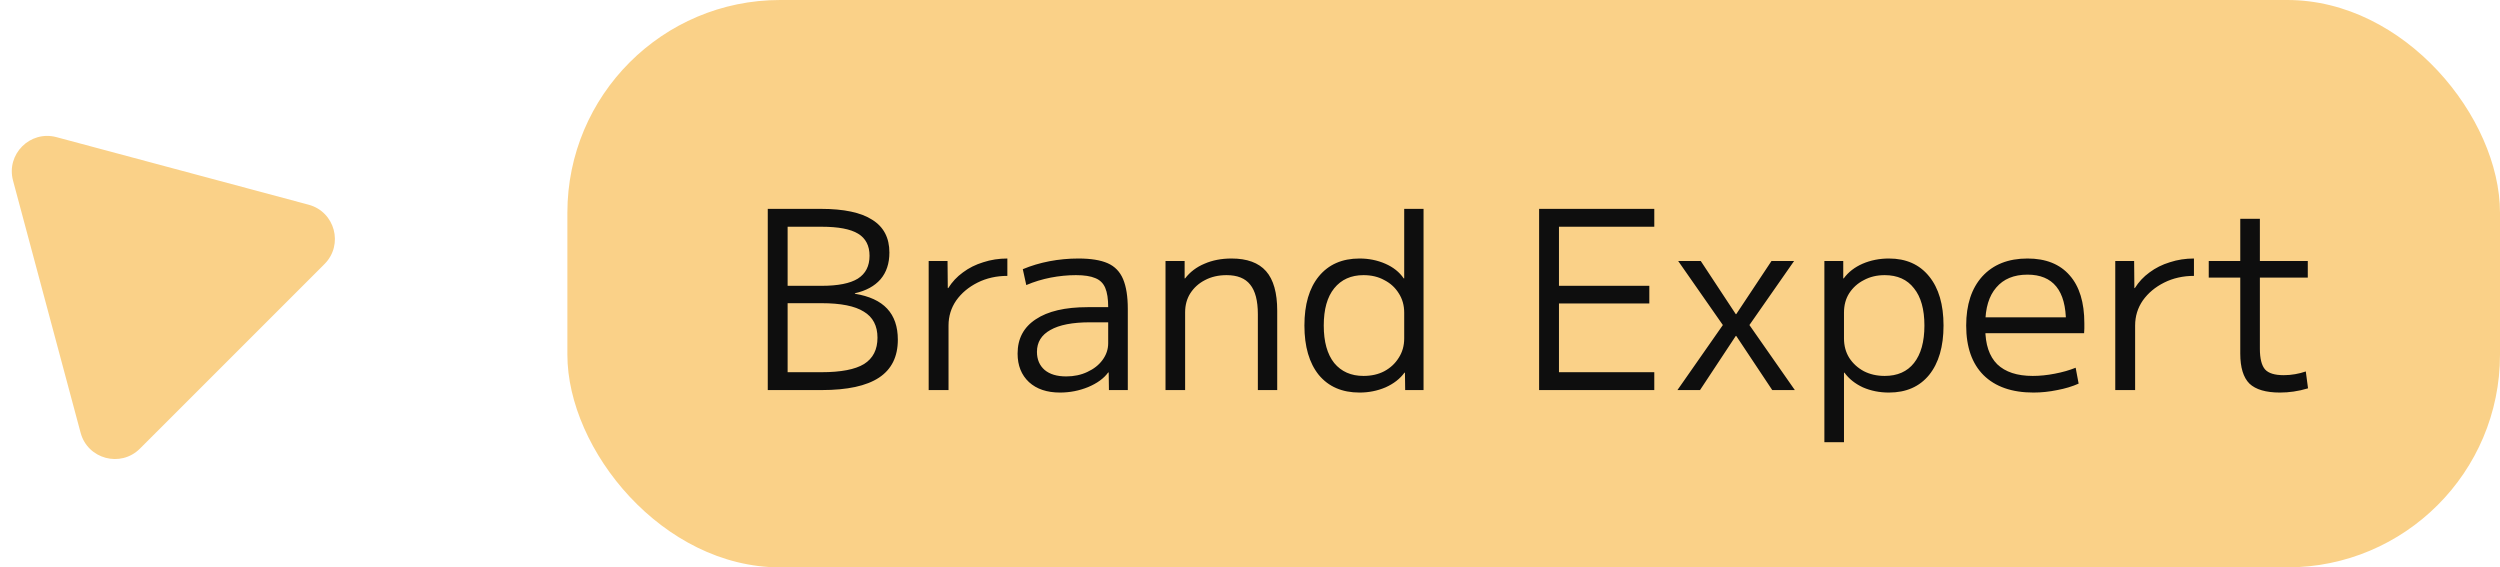<svg xmlns="http://www.w3.org/2000/svg" width="141" height="32" viewBox="0 0 141 32" fill="none"><rect x="32" width="109" height="32" rx="12" fill="#FAD188"></rect><path d="M43.302 22V11.78H46.298C47.595 11.78 48.561 11.985 49.196 12.396C49.84 12.797 50.162 13.413 50.162 14.244C50.162 14.86 49.994 15.364 49.658 15.756C49.322 16.139 48.841 16.4 48.216 16.54V16.568C49.028 16.699 49.635 16.979 50.036 17.408C50.437 17.837 50.638 18.421 50.638 19.158C50.638 20.119 50.283 20.833 49.574 21.3C48.865 21.767 47.787 22 46.34 22H43.302ZM46.34 20.992C47.432 20.992 48.23 20.838 48.734 20.53C49.238 20.213 49.49 19.718 49.49 19.046C49.49 18.374 49.233 17.884 48.72 17.576C48.216 17.259 47.423 17.1 46.34 17.1H43.862V16.12H46.34C47.264 16.12 47.945 15.985 48.384 15.714C48.823 15.434 49.042 15.005 49.042 14.426C49.042 13.857 48.827 13.441 48.398 13.18C47.969 12.919 47.283 12.788 46.34 12.788H44.422V20.992H46.34ZM52.377 22V14.72H53.441L53.455 16.246H53.483C53.698 15.901 53.973 15.607 54.309 15.364C54.645 15.112 55.028 14.921 55.457 14.79C55.886 14.65 56.339 14.58 56.815 14.58V15.56C56.199 15.56 55.639 15.686 55.135 15.938C54.631 16.19 54.23 16.526 53.931 16.946C53.642 17.366 53.497 17.837 53.497 18.36V22H52.377ZM59.786 22.14C59.049 22.14 58.465 21.944 58.036 21.552C57.607 21.151 57.392 20.614 57.392 19.942C57.392 19.102 57.733 18.458 58.414 18.01C59.095 17.553 60.071 17.324 61.34 17.324H62.502C62.502 16.857 62.446 16.493 62.334 16.232C62.222 15.971 62.035 15.789 61.774 15.686C61.513 15.574 61.149 15.518 60.682 15.518C60.215 15.518 59.739 15.565 59.254 15.658C58.778 15.751 58.321 15.891 57.882 16.078L57.686 15.182C58.153 14.986 58.652 14.837 59.184 14.734C59.725 14.631 60.271 14.58 60.822 14.58C61.522 14.58 62.073 14.669 62.474 14.846C62.875 15.023 63.165 15.322 63.342 15.742C63.519 16.162 63.608 16.722 63.608 17.422V22H62.544L62.53 21.006H62.502C62.259 21.342 61.881 21.617 61.368 21.832C60.864 22.037 60.337 22.14 59.786 22.14ZM60.136 21.23C60.575 21.23 60.971 21.146 61.326 20.978C61.69 20.81 61.975 20.586 62.18 20.306C62.395 20.017 62.502 19.699 62.502 19.354V18.178H61.48C60.491 18.178 59.744 18.323 59.24 18.612C58.736 18.892 58.484 19.303 58.484 19.844C58.484 20.273 58.629 20.614 58.918 20.866C59.207 21.109 59.613 21.23 60.136 21.23ZM65.735 22V14.72H66.813V15.7H66.841C67.121 15.336 67.485 15.061 67.933 14.874C68.381 14.678 68.889 14.58 69.459 14.58C70.336 14.58 70.985 14.818 71.405 15.294C71.825 15.77 72.035 16.512 72.035 17.52V22H70.943V17.716C70.943 16.96 70.798 16.405 70.509 16.05C70.229 15.695 69.785 15.518 69.179 15.518C68.721 15.518 68.315 15.611 67.961 15.798C67.615 15.975 67.34 16.223 67.135 16.54C66.939 16.848 66.841 17.207 66.841 17.618V22H65.735ZM76.677 22.14C75.697 22.14 74.931 21.809 74.38 21.146C73.839 20.474 73.569 19.545 73.569 18.36C73.569 17.175 73.839 16.251 74.38 15.588C74.931 14.916 75.697 14.58 76.677 14.58C77.199 14.58 77.684 14.678 78.132 14.874C78.581 15.07 78.926 15.345 79.168 15.7H79.197V11.78H80.288V22H79.252L79.239 21.02H79.21C78.959 21.365 78.604 21.641 78.147 21.846C77.689 22.042 77.199 22.14 76.677 22.14ZM76.9 21.202C77.349 21.202 77.74 21.113 78.076 20.936C78.422 20.749 78.692 20.497 78.888 20.18C79.094 19.863 79.197 19.499 79.197 19.088V17.632C79.197 17.221 79.094 16.857 78.888 16.54C78.692 16.223 78.422 15.975 78.076 15.798C77.74 15.611 77.349 15.518 76.9 15.518C76.201 15.518 75.65 15.765 75.249 16.26C74.856 16.745 74.66 17.445 74.66 18.36C74.66 19.275 74.856 19.979 75.249 20.474C75.65 20.959 76.201 21.202 76.9 21.202ZM86.806 22V11.78H93.302V12.788H87.926V16.12H93.022V17.114H87.926V20.992H93.302V22H86.806ZM94.607 22L97.169 18.332L94.649 14.72H95.923L97.897 17.716H97.925L99.913 14.72H101.187L98.667 18.332L101.229 22H99.955L97.925 18.948H97.897L95.881 22H94.607ZM106.535 14.58C107.505 14.58 108.261 14.916 108.803 15.588C109.344 16.251 109.615 17.175 109.615 18.36C109.615 19.545 109.344 20.474 108.803 21.146C108.261 21.809 107.505 22.14 106.535 22.14C106.003 22.14 105.513 22.042 105.065 21.846C104.626 21.641 104.281 21.365 104.029 21.02H104.001V24.94H102.895V14.72H103.959V15.7H103.987C104.248 15.345 104.603 15.07 105.051 14.874C105.508 14.678 106.003 14.58 106.535 14.58ZM106.297 15.518C105.858 15.518 105.466 15.611 105.121 15.798C104.775 15.975 104.5 16.223 104.295 16.54C104.099 16.848 104.001 17.212 104.001 17.632V19.088C104.001 19.499 104.099 19.863 104.295 20.18C104.5 20.497 104.775 20.749 105.121 20.936C105.466 21.113 105.858 21.202 106.297 21.202C107.015 21.202 107.566 20.959 107.949 20.474C108.341 19.979 108.537 19.275 108.537 18.36C108.537 17.445 108.341 16.745 107.949 16.26C107.566 15.765 107.015 15.518 106.297 15.518ZM114.687 22.14C113.474 22.14 112.536 21.813 111.873 21.16C111.22 20.507 110.893 19.573 110.893 18.36C110.893 17.184 111.196 16.26 111.803 15.588C112.419 14.916 113.268 14.58 114.351 14.58C115.387 14.58 116.18 14.897 116.731 15.532C117.282 16.157 117.557 17.058 117.557 18.234C117.557 18.327 117.557 18.425 117.557 18.528C117.557 18.631 117.552 18.719 117.543 18.794H111.495V17.898H116.731L116.521 18.192C116.521 17.287 116.339 16.61 115.975 16.162C115.611 15.714 115.07 15.49 114.351 15.49C113.586 15.49 112.998 15.733 112.587 16.218C112.176 16.694 111.971 17.375 111.971 18.262V18.542C111.971 19.429 112.195 20.096 112.643 20.544C113.1 20.983 113.768 21.202 114.645 21.202C115.046 21.202 115.462 21.16 115.891 21.076C116.33 20.992 116.722 20.88 117.067 20.74L117.235 21.636C116.88 21.795 116.479 21.916 116.031 22C115.583 22.093 115.135 22.14 114.687 22.14ZM119.301 22V14.72H120.365L120.379 16.246H120.407C120.622 15.901 120.897 15.607 121.233 15.364C121.569 15.112 121.952 14.921 122.381 14.79C122.81 14.65 123.263 14.58 123.739 14.58V15.56C123.123 15.56 122.563 15.686 122.059 15.938C121.555 16.19 121.154 16.526 120.855 16.946C120.566 17.366 120.421 17.837 120.421 18.36V22H119.301ZM128.591 22.14C127.798 22.14 127.224 21.972 126.869 21.636C126.524 21.291 126.351 20.726 126.351 19.942V15.658H124.573V14.72H126.351V12.34H127.457V14.72H130.159V15.658H127.457V19.662C127.457 20.222 127.555 20.614 127.751 20.838C127.947 21.053 128.297 21.16 128.801 21.16C129.025 21.16 129.24 21.141 129.445 21.104C129.66 21.067 129.86 21.015 130.047 20.95L130.173 21.902C129.893 21.986 129.622 22.047 129.361 22.084C129.109 22.121 128.852 22.14 128.591 22.14Z" fill="#0E0E0E"></path><path d="M0.735 10.185C0.337 8.698 1.698 7.337 3.185 7.735L17.406 11.546C18.893 11.944 19.391 13.803 18.302 14.892L7.892 25.302C6.803 26.391 4.944 25.893 4.546 24.406L0.735 10.185Z" fill="#FAD188"></path></svg>